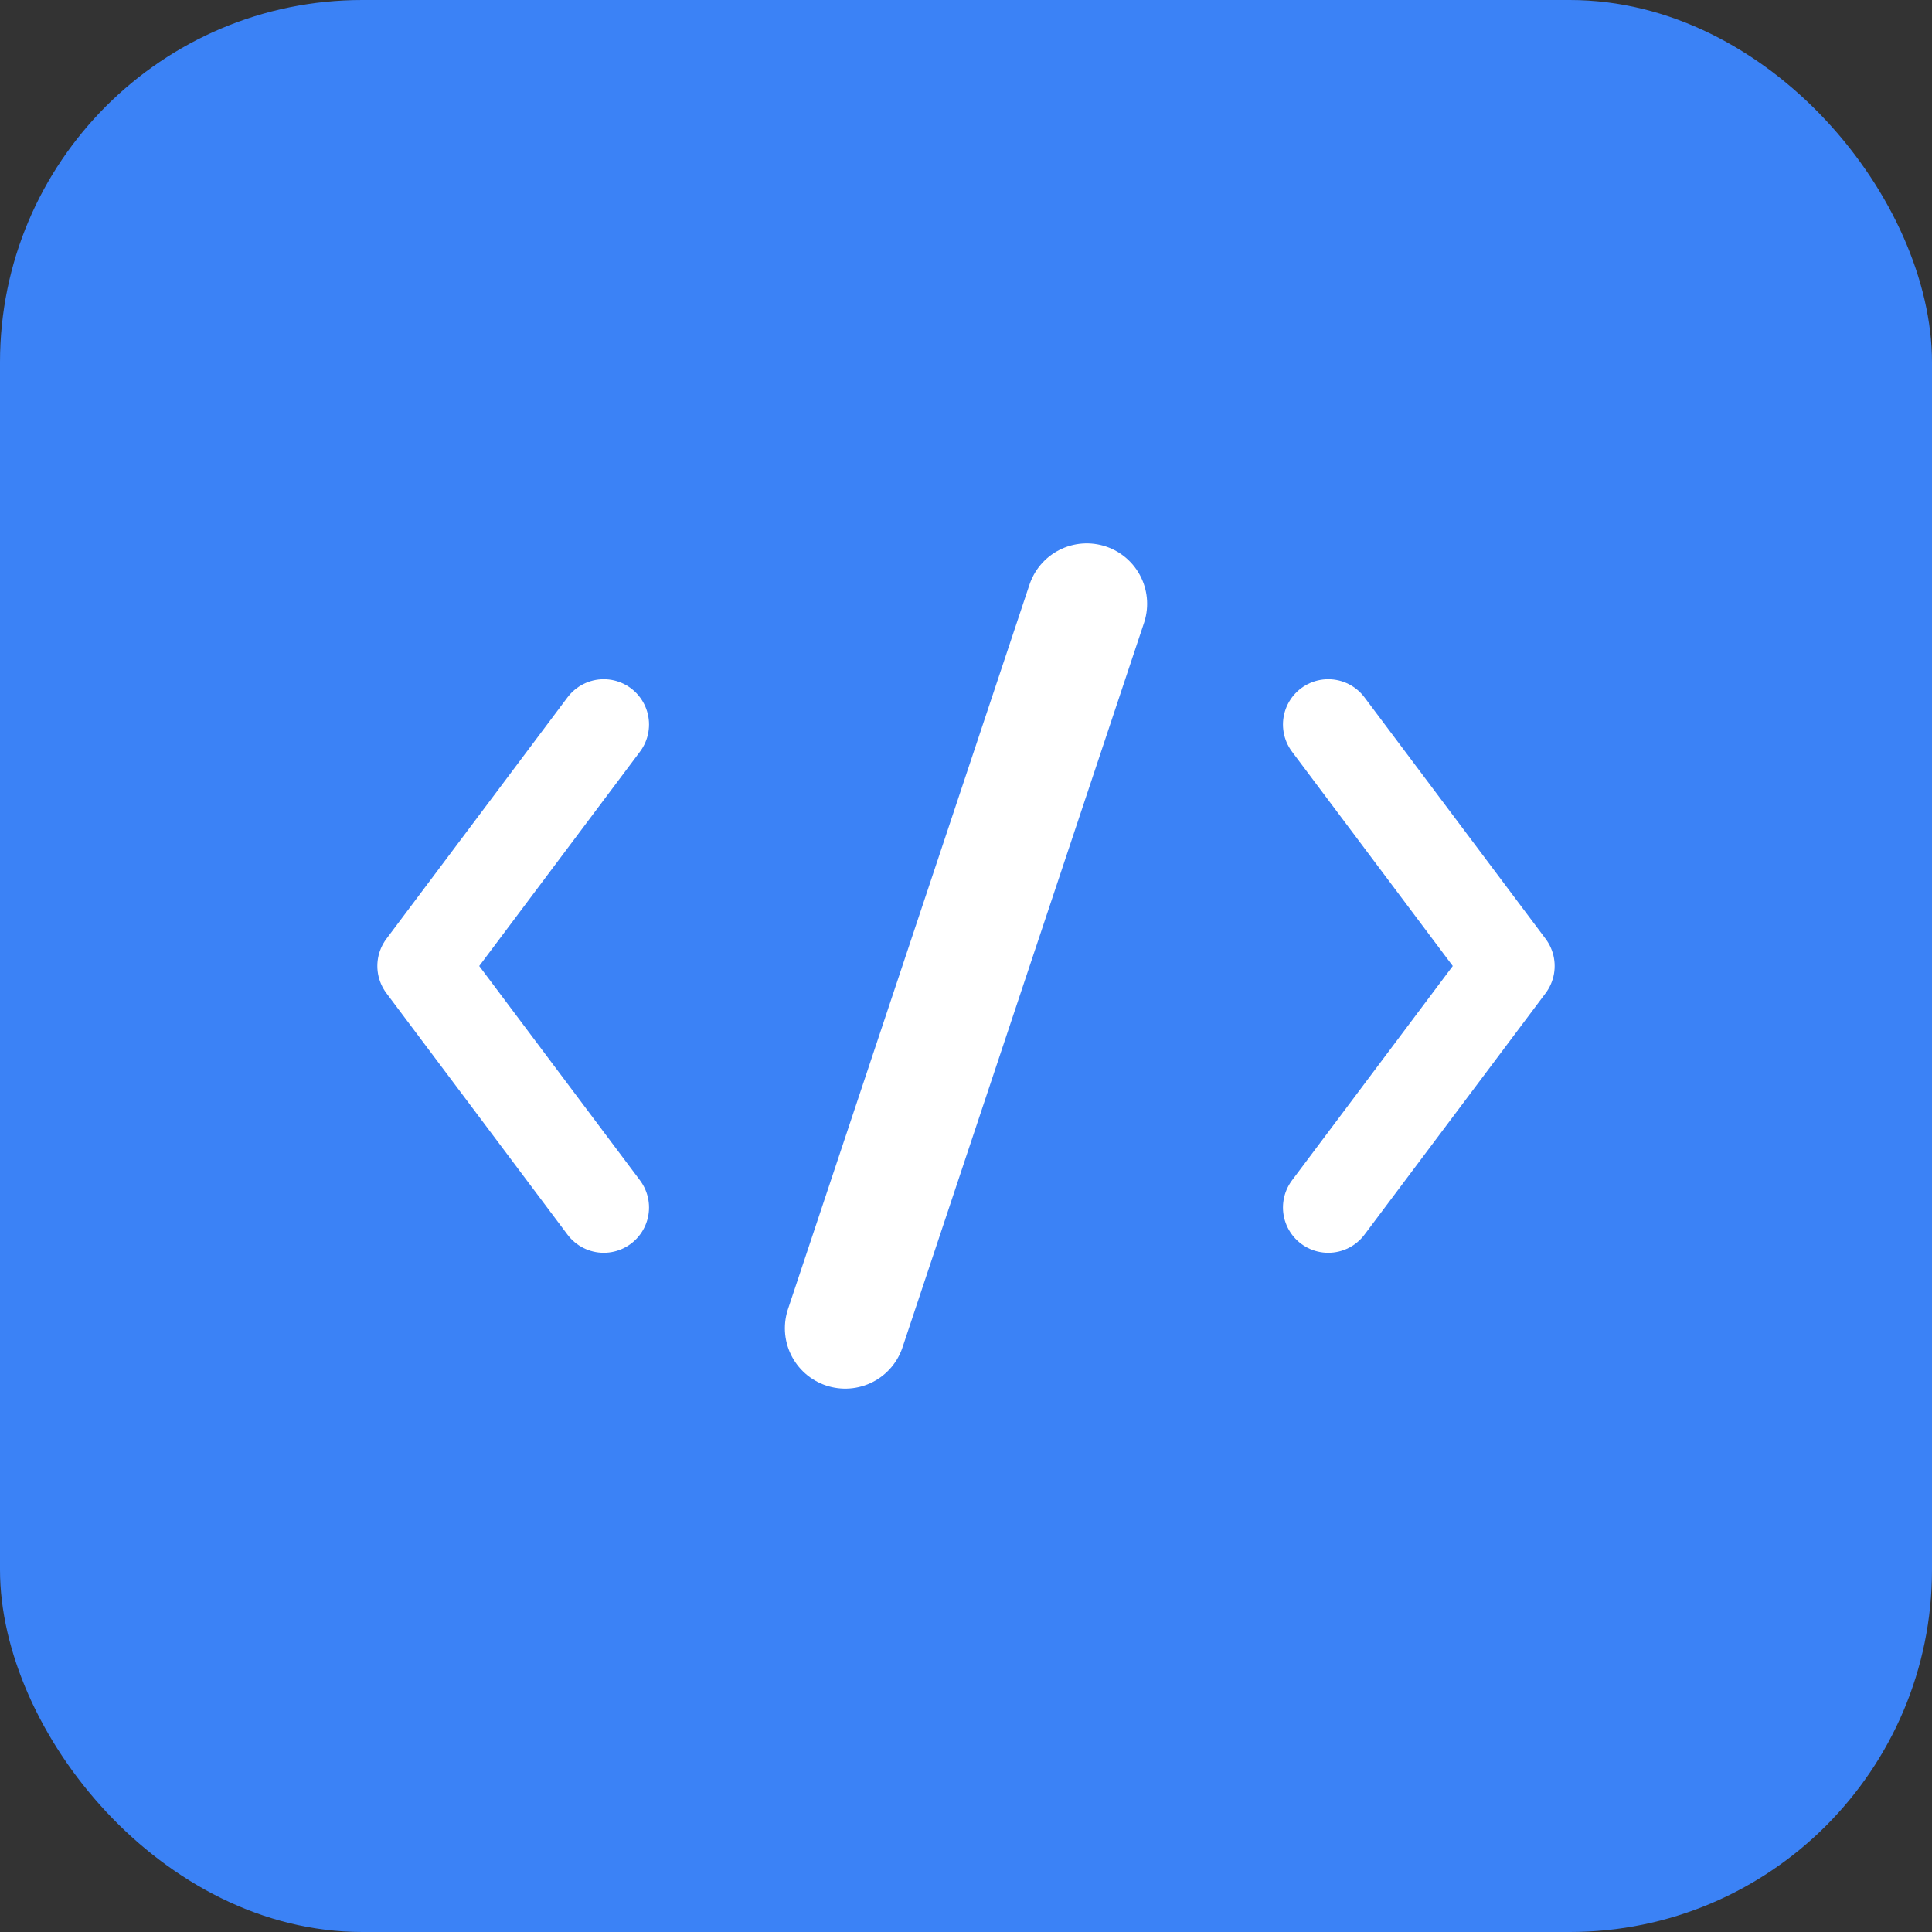 <svg width="32" height="32" viewBox="0 0 32 32" xmlns="http://www.w3.org/2000/svg">
  <rect x="0" y="0" width="32" height="32" fill="#333333" stroke="none"/>
  <!-- Background with modern styling -->
  <rect width="32" height="32" fill="#3b82f6" rx="6" ry="6"/>
  
  <!-- Code symbol optimized for small sizes -->
  <g fill="#ffffff" stroke="#ffffff" stroke-width="1.5" stroke-linecap="round" stroke-linejoin="round">
    <!-- Left bracket -->
    <path d="M10 12 L7 16 L10 20" fill="none"/>
    <!-- Right bracket -->  
    <path d="M22 12 L25 16 L22 20" fill="none"/>
    <!-- Center slash -->
    <line x1="18" y1="10" x2="14" y2="22" stroke-width="2"/>
  </g>
  
  <!-- Dark mode support -->
  <style>
    @media (prefers-color-scheme: dark) {
      rect { fill: #1e40af; }
      g[fill="#60a5fa"] { fill: #93c5fd; }
    }
  </style>
</svg>